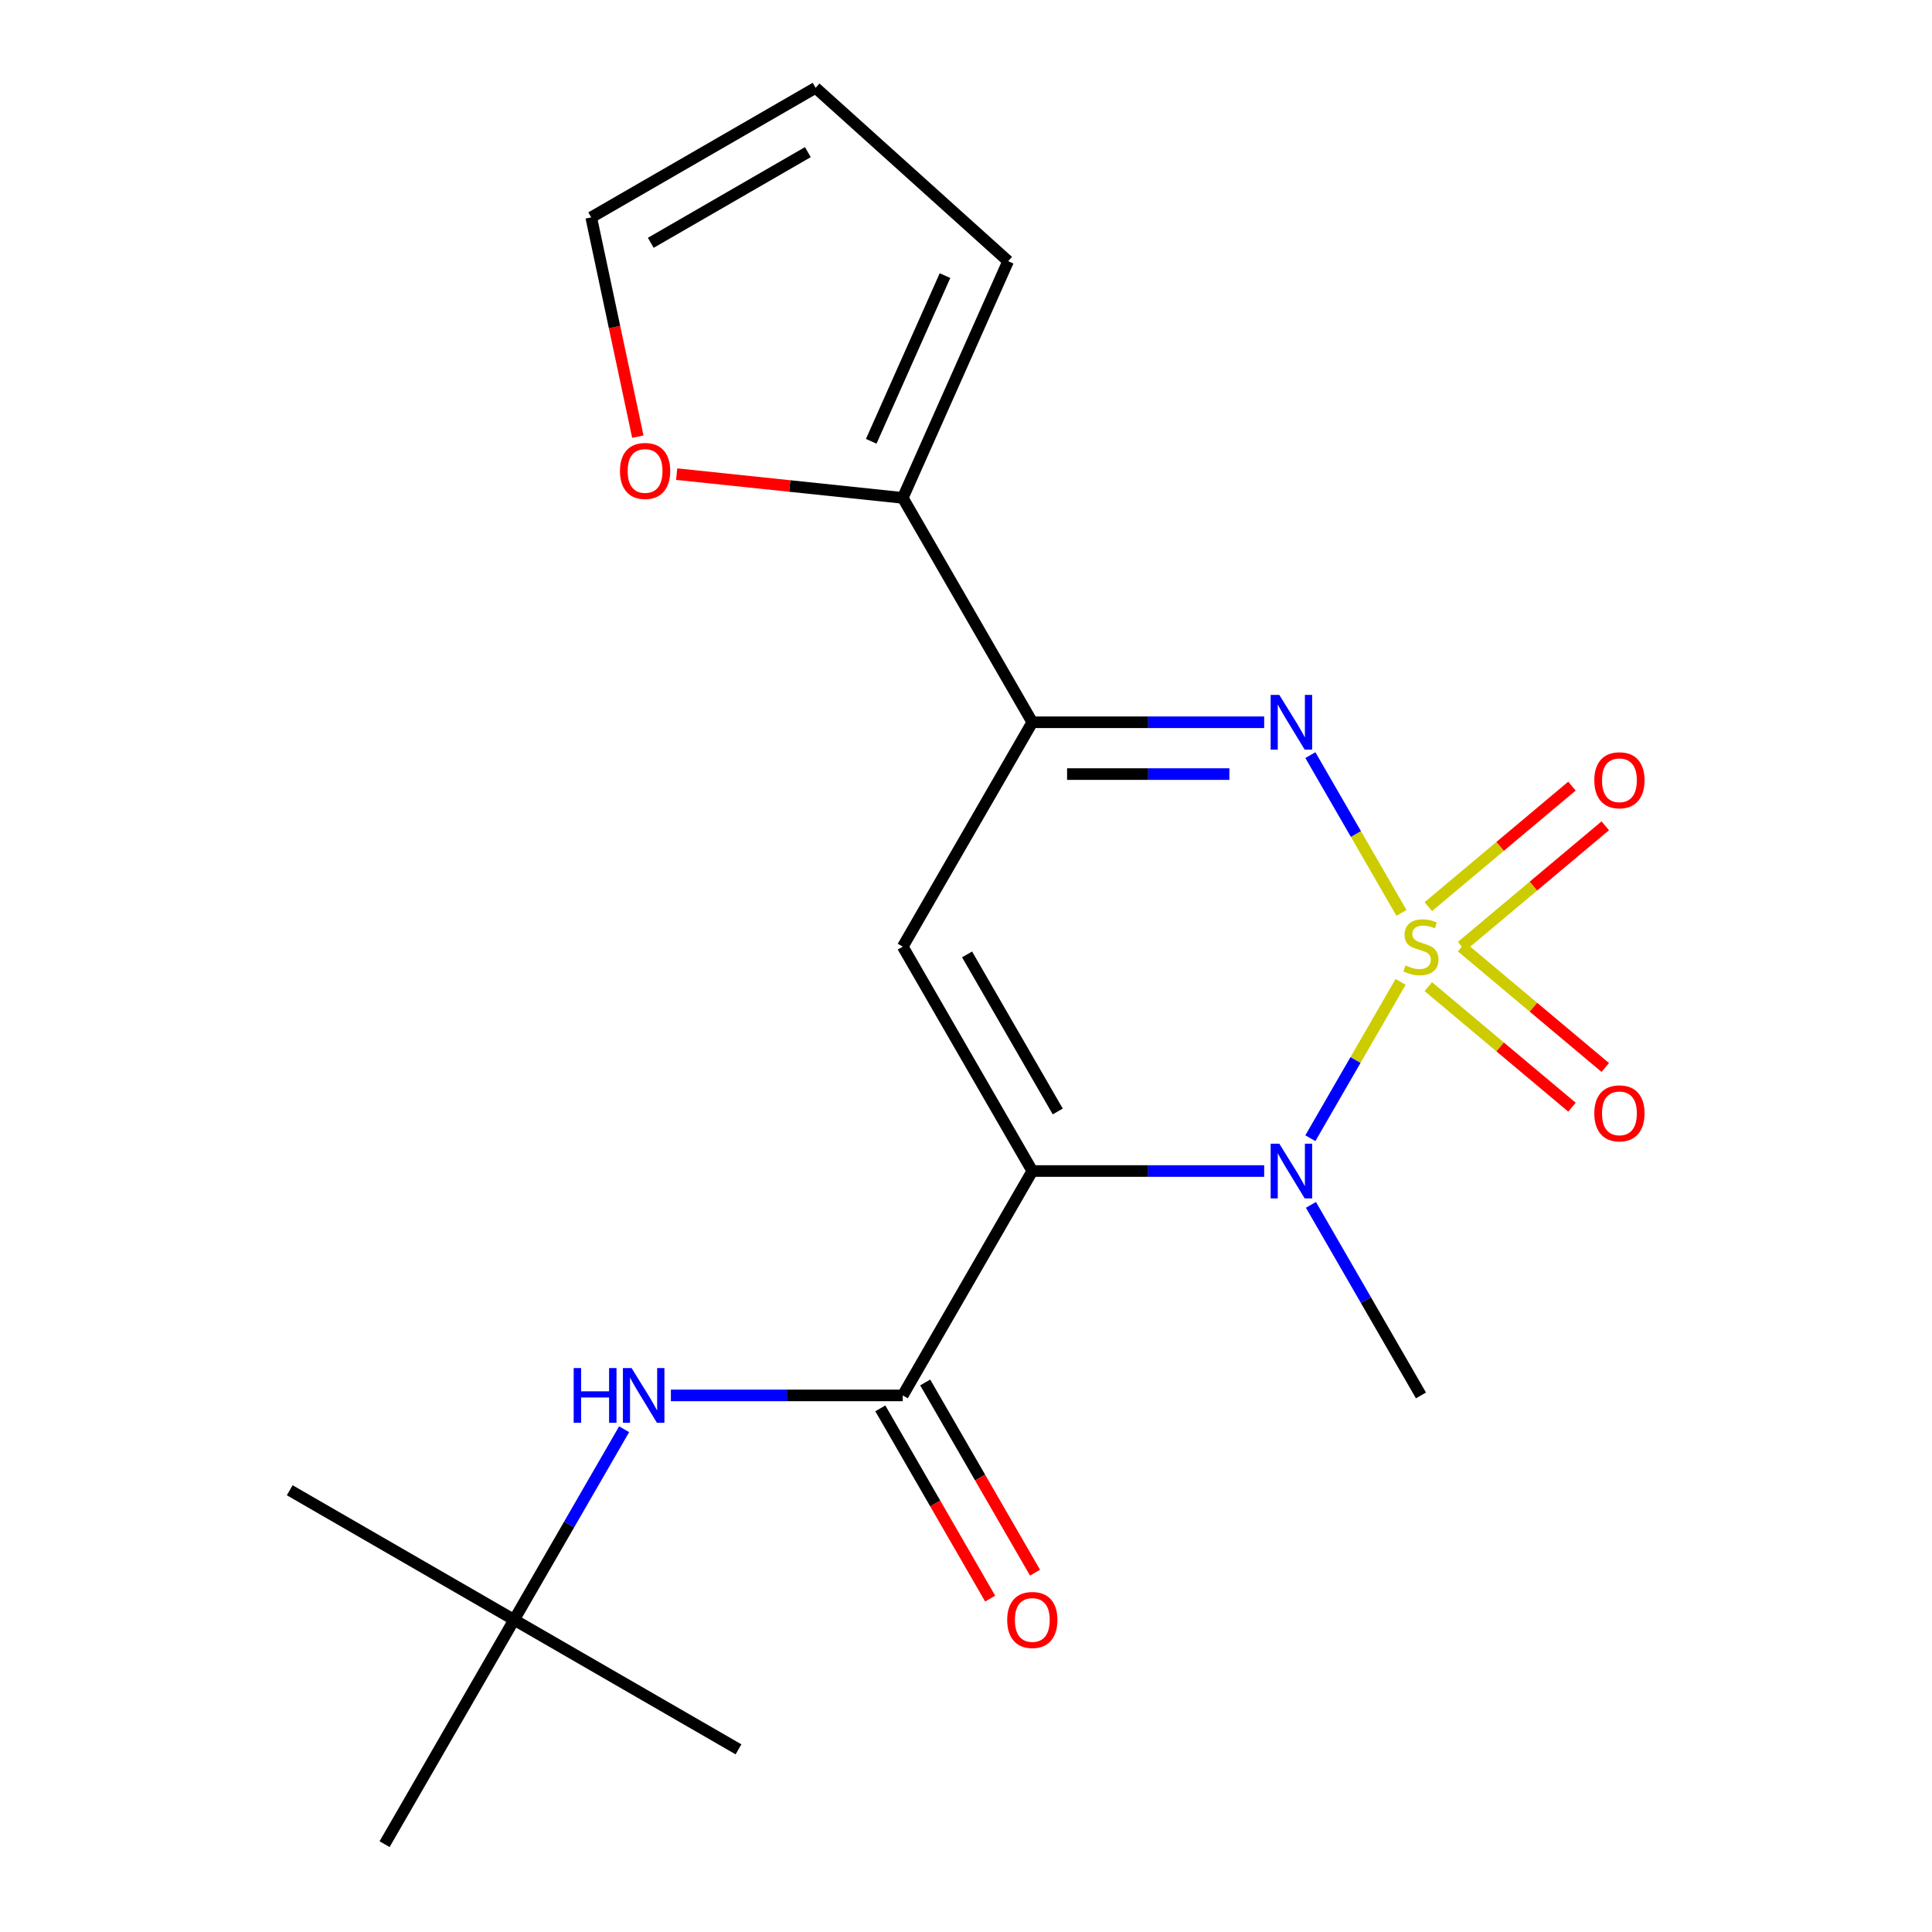 <?xml version='1.0' encoding='iso-8859-1'?>
<svg version='1.1' baseProfile='full'
              xmlns='http://www.w3.org/2000/svg'
                      xmlns:rdkit='http://www.rdkit.org/xml'
                      xmlns:xlink='http://www.w3.org/1999/xlink'
                  xml:space='preserve'
width='1000px' height='1000px' viewBox='0 0 1000 1000'>
<!-- END OF HEADER -->
<rect style='opacity:1.0;fill:#FFFFFF;stroke:none' width='1000' height='1000' x='0' y='0'> </rect>
<path class='bond-1' d='M 724.956,508.217 L 701.596,548.677' style='fill:none;fill-rule:evenodd;stroke:#CCCC00;stroke-width:6px;stroke-linecap:butt;stroke-linejoin:miter;stroke-opacity:1' />
<path class='bond-1' d='M 701.596,548.677 L 678.236,589.138' style='fill:none;fill-rule:evenodd;stroke:#0000FF;stroke-width:6px;stroke-linecap:butt;stroke-linejoin:miter;stroke-opacity:1' />
<path class='bond-2' d='M 725.395,472.511 L 701.822,431.681' style='fill:none;fill-rule:evenodd;stroke:#CCCC00;stroke-width:6px;stroke-linecap:butt;stroke-linejoin:miter;stroke-opacity:1' />
<path class='bond-2' d='M 701.822,431.681 L 678.249,390.852' style='fill:none;fill-rule:evenodd;stroke:#0000FF;stroke-width:6px;stroke-linecap:butt;stroke-linejoin:miter;stroke-opacity:1' />
<path class='bond-8' d='M 756.536,489.825 L 793.712,458.63' style='fill:none;fill-rule:evenodd;stroke:#CCCC00;stroke-width:6px;stroke-linecap:butt;stroke-linejoin:miter;stroke-opacity:1' />
<path class='bond-8' d='M 793.712,458.63 L 830.888,427.436' style='fill:none;fill-rule:evenodd;stroke:#FF0000;stroke-width:6px;stroke-linecap:butt;stroke-linejoin:miter;stroke-opacity:1' />
<path class='bond-8' d='M 739.295,469.278 L 776.472,438.084' style='fill:none;fill-rule:evenodd;stroke:#CCCC00;stroke-width:6px;stroke-linecap:butt;stroke-linejoin:miter;stroke-opacity:1' />
<path class='bond-8' d='M 776.472,438.084 L 813.648,406.889' style='fill:none;fill-rule:evenodd;stroke:#FF0000;stroke-width:6px;stroke-linecap:butt;stroke-linejoin:miter;stroke-opacity:1' />
<path class='bond-9' d='M 739.295,510.689 L 776.472,541.884' style='fill:none;fill-rule:evenodd;stroke:#CCCC00;stroke-width:6px;stroke-linecap:butt;stroke-linejoin:miter;stroke-opacity:1' />
<path class='bond-9' d='M 776.472,541.884 L 813.648,573.079' style='fill:none;fill-rule:evenodd;stroke:#FF0000;stroke-width:6px;stroke-linecap:butt;stroke-linejoin:miter;stroke-opacity:1' />
<path class='bond-9' d='M 756.536,490.143 L 793.712,521.338' style='fill:none;fill-rule:evenodd;stroke:#CCCC00;stroke-width:6px;stroke-linecap:butt;stroke-linejoin:miter;stroke-opacity:1' />
<path class='bond-9' d='M 793.712,521.338 L 830.888,552.532' style='fill:none;fill-rule:evenodd;stroke:#FF0000;stroke-width:6px;stroke-linecap:butt;stroke-linejoin:miter;stroke-opacity:1' />
<path class='bond-0' d='M 534.322,606.124 L 594.329,606.124' style='fill:none;fill-rule:evenodd;stroke:#000000;stroke-width:6px;stroke-linecap:butt;stroke-linejoin:miter;stroke-opacity:1' />
<path class='bond-0' d='M 594.329,606.124 L 654.337,606.124' style='fill:none;fill-rule:evenodd;stroke:#0000FF;stroke-width:6px;stroke-linecap:butt;stroke-linejoin:miter;stroke-opacity:1' />
<path class='bond-5' d='M 534.322,606.124 L 467.268,722.265' style='fill:none;fill-rule:evenodd;stroke:#000000;stroke-width:6px;stroke-linecap:butt;stroke-linejoin:miter;stroke-opacity:1' />
<path class='bond-20' d='M 534.322,606.124 L 467.268,489.984' style='fill:none;fill-rule:evenodd;stroke:#000000;stroke-width:6px;stroke-linecap:butt;stroke-linejoin:miter;stroke-opacity:1' />
<path class='bond-20' d='M 547.492,575.292 L 500.554,493.994' style='fill:none;fill-rule:evenodd;stroke:#000000;stroke-width:6px;stroke-linecap:butt;stroke-linejoin:miter;stroke-opacity:1' />
<path class='bond-16' d='M 678.54,623.637 L 707.012,672.951' style='fill:none;fill-rule:evenodd;stroke:#0000FF;stroke-width:6px;stroke-linecap:butt;stroke-linejoin:miter;stroke-opacity:1' />
<path class='bond-16' d='M 707.012,672.951 L 735.483,722.265' style='fill:none;fill-rule:evenodd;stroke:#000000;stroke-width:6px;stroke-linecap:butt;stroke-linejoin:miter;stroke-opacity:1' />
<path class='bond-4' d='M 654.337,373.843 L 594.329,373.843' style='fill:none;fill-rule:evenodd;stroke:#0000FF;stroke-width:6px;stroke-linecap:butt;stroke-linejoin:miter;stroke-opacity:1' />
<path class='bond-4' d='M 594.329,373.843 L 534.322,373.843' style='fill:none;fill-rule:evenodd;stroke:#000000;stroke-width:6px;stroke-linecap:butt;stroke-linejoin:miter;stroke-opacity:1' />
<path class='bond-4' d='M 636.334,400.665 L 594.329,400.665' style='fill:none;fill-rule:evenodd;stroke:#0000FF;stroke-width:6px;stroke-linecap:butt;stroke-linejoin:miter;stroke-opacity:1' />
<path class='bond-4' d='M 594.329,400.665 L 552.324,400.665' style='fill:none;fill-rule:evenodd;stroke:#000000;stroke-width:6px;stroke-linecap:butt;stroke-linejoin:miter;stroke-opacity:1' />
<path class='bond-3' d='M 467.268,489.984 L 534.322,373.843' style='fill:none;fill-rule:evenodd;stroke:#000000;stroke-width:6px;stroke-linecap:butt;stroke-linejoin:miter;stroke-opacity:1' />
<path class='bond-6' d='M 534.322,373.843 L 467.268,257.703' style='fill:none;fill-rule:evenodd;stroke:#000000;stroke-width:6px;stroke-linecap:butt;stroke-linejoin:miter;stroke-opacity:1' />
<path class='bond-7' d='M 467.268,722.265 L 407.261,722.265' style='fill:none;fill-rule:evenodd;stroke:#000000;stroke-width:6px;stroke-linecap:butt;stroke-linejoin:miter;stroke-opacity:1' />
<path class='bond-7' d='M 407.261,722.265 L 347.253,722.265' style='fill:none;fill-rule:evenodd;stroke:#0000FF;stroke-width:6px;stroke-linecap:butt;stroke-linejoin:miter;stroke-opacity:1' />
<path class='bond-11' d='M 455.654,728.97 L 484.079,778.204' style='fill:none;fill-rule:evenodd;stroke:#000000;stroke-width:6px;stroke-linecap:butt;stroke-linejoin:miter;stroke-opacity:1' />
<path class='bond-11' d='M 484.079,778.204 L 512.504,827.438' style='fill:none;fill-rule:evenodd;stroke:#FF0000;stroke-width:6px;stroke-linecap:butt;stroke-linejoin:miter;stroke-opacity:1' />
<path class='bond-11' d='M 478.882,715.559 L 507.307,764.793' style='fill:none;fill-rule:evenodd;stroke:#000000;stroke-width:6px;stroke-linecap:butt;stroke-linejoin:miter;stroke-opacity:1' />
<path class='bond-11' d='M 507.307,764.793 L 535.733,814.027' style='fill:none;fill-rule:evenodd;stroke:#FF0000;stroke-width:6px;stroke-linecap:butt;stroke-linejoin:miter;stroke-opacity:1' />
<path class='bond-10' d='M 467.268,257.703 L 408.758,251.553' style='fill:none;fill-rule:evenodd;stroke:#000000;stroke-width:6px;stroke-linecap:butt;stroke-linejoin:miter;stroke-opacity:1' />
<path class='bond-10' d='M 408.758,251.553 L 350.248,245.404' style='fill:none;fill-rule:evenodd;stroke:#FF0000;stroke-width:6px;stroke-linecap:butt;stroke-linejoin:miter;stroke-opacity:1' />
<path class='bond-12' d='M 467.268,257.703 L 521.815,135.19' style='fill:none;fill-rule:evenodd;stroke:#000000;stroke-width:6px;stroke-linecap:butt;stroke-linejoin:miter;stroke-opacity:1' />
<path class='bond-12' d='M 450.947,228.417 L 489.13,142.658' style='fill:none;fill-rule:evenodd;stroke:#000000;stroke-width:6px;stroke-linecap:butt;stroke-linejoin:miter;stroke-opacity:1' />
<path class='bond-13' d='M 323.05,739.777 L 294.578,789.091' style='fill:none;fill-rule:evenodd;stroke:#0000FF;stroke-width:6px;stroke-linecap:butt;stroke-linejoin:miter;stroke-opacity:1' />
<path class='bond-13' d='M 294.578,789.091 L 266.107,838.405' style='fill:none;fill-rule:evenodd;stroke:#000000;stroke-width:6px;stroke-linecap:butt;stroke-linejoin:miter;stroke-opacity:1' />
<path class='bond-14' d='M 330.139,226.012 L 318.076,169.26' style='fill:none;fill-rule:evenodd;stroke:#FF0000;stroke-width:6px;stroke-linecap:butt;stroke-linejoin:miter;stroke-opacity:1' />
<path class='bond-14' d='M 318.076,169.26 L 306.013,112.508' style='fill:none;fill-rule:evenodd;stroke:#000000;stroke-width:6px;stroke-linecap:butt;stroke-linejoin:miter;stroke-opacity:1' />
<path class='bond-15' d='M 521.815,135.19 L 422.153,45.455' style='fill:none;fill-rule:evenodd;stroke:#000000;stroke-width:6px;stroke-linecap:butt;stroke-linejoin:miter;stroke-opacity:1' />
<path class='bond-17' d='M 266.107,838.405 L 149.967,771.351' style='fill:none;fill-rule:evenodd;stroke:#000000;stroke-width:6px;stroke-linecap:butt;stroke-linejoin:miter;stroke-opacity:1' />
<path class='bond-18' d='M 266.107,838.405 L 382.247,905.459' style='fill:none;fill-rule:evenodd;stroke:#000000;stroke-width:6px;stroke-linecap:butt;stroke-linejoin:miter;stroke-opacity:1' />
<path class='bond-19' d='M 266.107,838.405 L 199.053,954.545' style='fill:none;fill-rule:evenodd;stroke:#000000;stroke-width:6px;stroke-linecap:butt;stroke-linejoin:miter;stroke-opacity:1' />
<path class='bond-21' d='M 306.013,112.508 L 422.153,45.455' style='fill:none;fill-rule:evenodd;stroke:#000000;stroke-width:6px;stroke-linecap:butt;stroke-linejoin:miter;stroke-opacity:1' />
<path class='bond-21' d='M 336.845,125.678 L 418.143,78.741' style='fill:none;fill-rule:evenodd;stroke:#000000;stroke-width:6px;stroke-linecap:butt;stroke-linejoin:miter;stroke-opacity:1' />
<path  class='atom-0' d='M 727.483 499.704
Q 727.803 499.824, 729.123 500.384
Q 730.443 500.944, 731.883 501.304
Q 733.363 501.624, 734.803 501.624
Q 737.483 501.624, 739.043 500.344
Q 740.603 499.024, 740.603 496.744
Q 740.603 495.184, 739.803 494.224
Q 739.043 493.264, 737.843 492.744
Q 736.643 492.224, 734.643 491.624
Q 732.123 490.864, 730.603 490.144
Q 729.123 489.424, 728.043 487.904
Q 727.003 486.384, 727.003 483.824
Q 727.003 480.264, 729.403 478.064
Q 731.843 475.864, 736.643 475.864
Q 739.923 475.864, 743.643 477.424
L 742.723 480.504
Q 739.323 479.104, 736.763 479.104
Q 734.003 479.104, 732.483 480.264
Q 730.963 481.384, 731.003 483.344
Q 731.003 484.864, 731.763 485.784
Q 732.563 486.704, 733.683 487.224
Q 734.843 487.744, 736.763 488.344
Q 739.323 489.144, 740.843 489.944
Q 742.363 490.744, 743.443 492.384
Q 744.563 493.984, 744.563 496.744
Q 744.563 500.664, 741.923 502.784
Q 739.323 504.864, 734.963 504.864
Q 732.443 504.864, 730.523 504.304
Q 728.643 503.784, 726.403 502.864
L 727.483 499.704
' fill='#CCCC00'/>
<path  class='atom-2' d='M 662.169 591.964
L 671.449 606.964
Q 672.369 608.444, 673.849 611.124
Q 675.329 613.804, 675.409 613.964
L 675.409 591.964
L 679.169 591.964
L 679.169 620.284
L 675.289 620.284
L 665.329 603.884
Q 664.169 601.964, 662.929 599.764
Q 661.729 597.564, 661.369 596.884
L 661.369 620.284
L 657.689 620.284
L 657.689 591.964
L 662.169 591.964
' fill='#0000FF'/>
<path  class='atom-3' d='M 662.169 359.683
L 671.449 374.683
Q 672.369 376.163, 673.849 378.843
Q 675.329 381.523, 675.409 381.683
L 675.409 359.683
L 679.169 359.683
L 679.169 388.003
L 675.289 388.003
L 665.329 371.603
Q 664.169 369.683, 662.929 367.483
Q 661.729 365.283, 661.369 364.603
L 661.369 388.003
L 657.689 388.003
L 657.689 359.683
L 662.169 359.683
' fill='#0000FF'/>
<path  class='atom-8' d='M 296.941 708.105
L 300.781 708.105
L 300.781 720.145
L 315.261 720.145
L 315.261 708.105
L 319.101 708.105
L 319.101 736.425
L 315.261 736.425
L 315.261 723.345
L 300.781 723.345
L 300.781 736.425
L 296.941 736.425
L 296.941 708.105
' fill='#0000FF'/>
<path  class='atom-8' d='M 326.901 708.105
L 336.181 723.105
Q 337.101 724.585, 338.581 727.265
Q 340.061 729.945, 340.141 730.105
L 340.141 708.105
L 343.901 708.105
L 343.901 736.425
L 340.021 736.425
L 330.061 720.025
Q 328.901 718.105, 327.661 715.905
Q 326.461 713.705, 326.101 713.025
L 326.101 736.425
L 322.421 736.425
L 322.421 708.105
L 326.901 708.105
' fill='#0000FF'/>
<path  class='atom-9' d='M 825.215 403.861
Q 825.215 397.061, 828.575 393.261
Q 831.935 389.461, 838.215 389.461
Q 844.495 389.461, 847.855 393.261
Q 851.215 397.061, 851.215 403.861
Q 851.215 410.741, 847.815 414.661
Q 844.415 418.541, 838.215 418.541
Q 831.975 418.541, 828.575 414.661
Q 825.215 410.781, 825.215 403.861
M 838.215 415.341
Q 842.535 415.341, 844.855 412.461
Q 847.215 409.541, 847.215 403.861
Q 847.215 398.301, 844.855 395.501
Q 842.535 392.661, 838.215 392.661
Q 833.895 392.661, 831.535 395.461
Q 829.215 398.261, 829.215 403.861
Q 829.215 409.581, 831.535 412.461
Q 833.895 415.341, 838.215 415.341
' fill='#FF0000'/>
<path  class='atom-10' d='M 825.215 576.266
Q 825.215 569.466, 828.575 565.666
Q 831.935 561.866, 838.215 561.866
Q 844.495 561.866, 847.855 565.666
Q 851.215 569.466, 851.215 576.266
Q 851.215 583.146, 847.815 587.066
Q 844.415 590.946, 838.215 590.946
Q 831.975 590.946, 828.575 587.066
Q 825.215 583.186, 825.215 576.266
M 838.215 587.746
Q 842.535 587.746, 844.855 584.866
Q 847.215 581.946, 847.215 576.266
Q 847.215 570.706, 844.855 567.906
Q 842.535 565.066, 838.215 565.066
Q 833.895 565.066, 831.535 567.866
Q 829.215 570.666, 829.215 576.266
Q 829.215 581.986, 831.535 584.866
Q 833.895 587.746, 838.215 587.746
' fill='#FF0000'/>
<path  class='atom-11' d='M 320.895 243.765
Q 320.895 236.965, 324.255 233.165
Q 327.615 229.365, 333.895 229.365
Q 340.175 229.365, 343.535 233.165
Q 346.895 236.965, 346.895 243.765
Q 346.895 250.645, 343.495 254.565
Q 340.095 258.445, 333.895 258.445
Q 327.655 258.445, 324.255 254.565
Q 320.895 250.685, 320.895 243.765
M 333.895 255.245
Q 338.215 255.245, 340.535 252.365
Q 342.895 249.445, 342.895 243.765
Q 342.895 238.205, 340.535 235.405
Q 338.215 232.565, 333.895 232.565
Q 329.575 232.565, 327.215 235.365
Q 324.895 238.165, 324.895 243.765
Q 324.895 249.485, 327.215 252.365
Q 329.575 255.245, 333.895 255.245
' fill='#FF0000'/>
<path  class='atom-12' d='M 521.322 838.485
Q 521.322 831.685, 524.682 827.885
Q 528.042 824.085, 534.322 824.085
Q 540.602 824.085, 543.962 827.885
Q 547.322 831.685, 547.322 838.485
Q 547.322 845.365, 543.922 849.285
Q 540.522 853.165, 534.322 853.165
Q 528.082 853.165, 524.682 849.285
Q 521.322 845.405, 521.322 838.485
M 534.322 849.965
Q 538.642 849.965, 540.962 847.085
Q 543.322 844.165, 543.322 838.485
Q 543.322 832.925, 540.962 830.125
Q 538.642 827.285, 534.322 827.285
Q 530.002 827.285, 527.642 830.085
Q 525.322 832.885, 525.322 838.485
Q 525.322 844.205, 527.642 847.085
Q 530.002 849.965, 534.322 849.965
' fill='#FF0000'/>
</svg>
